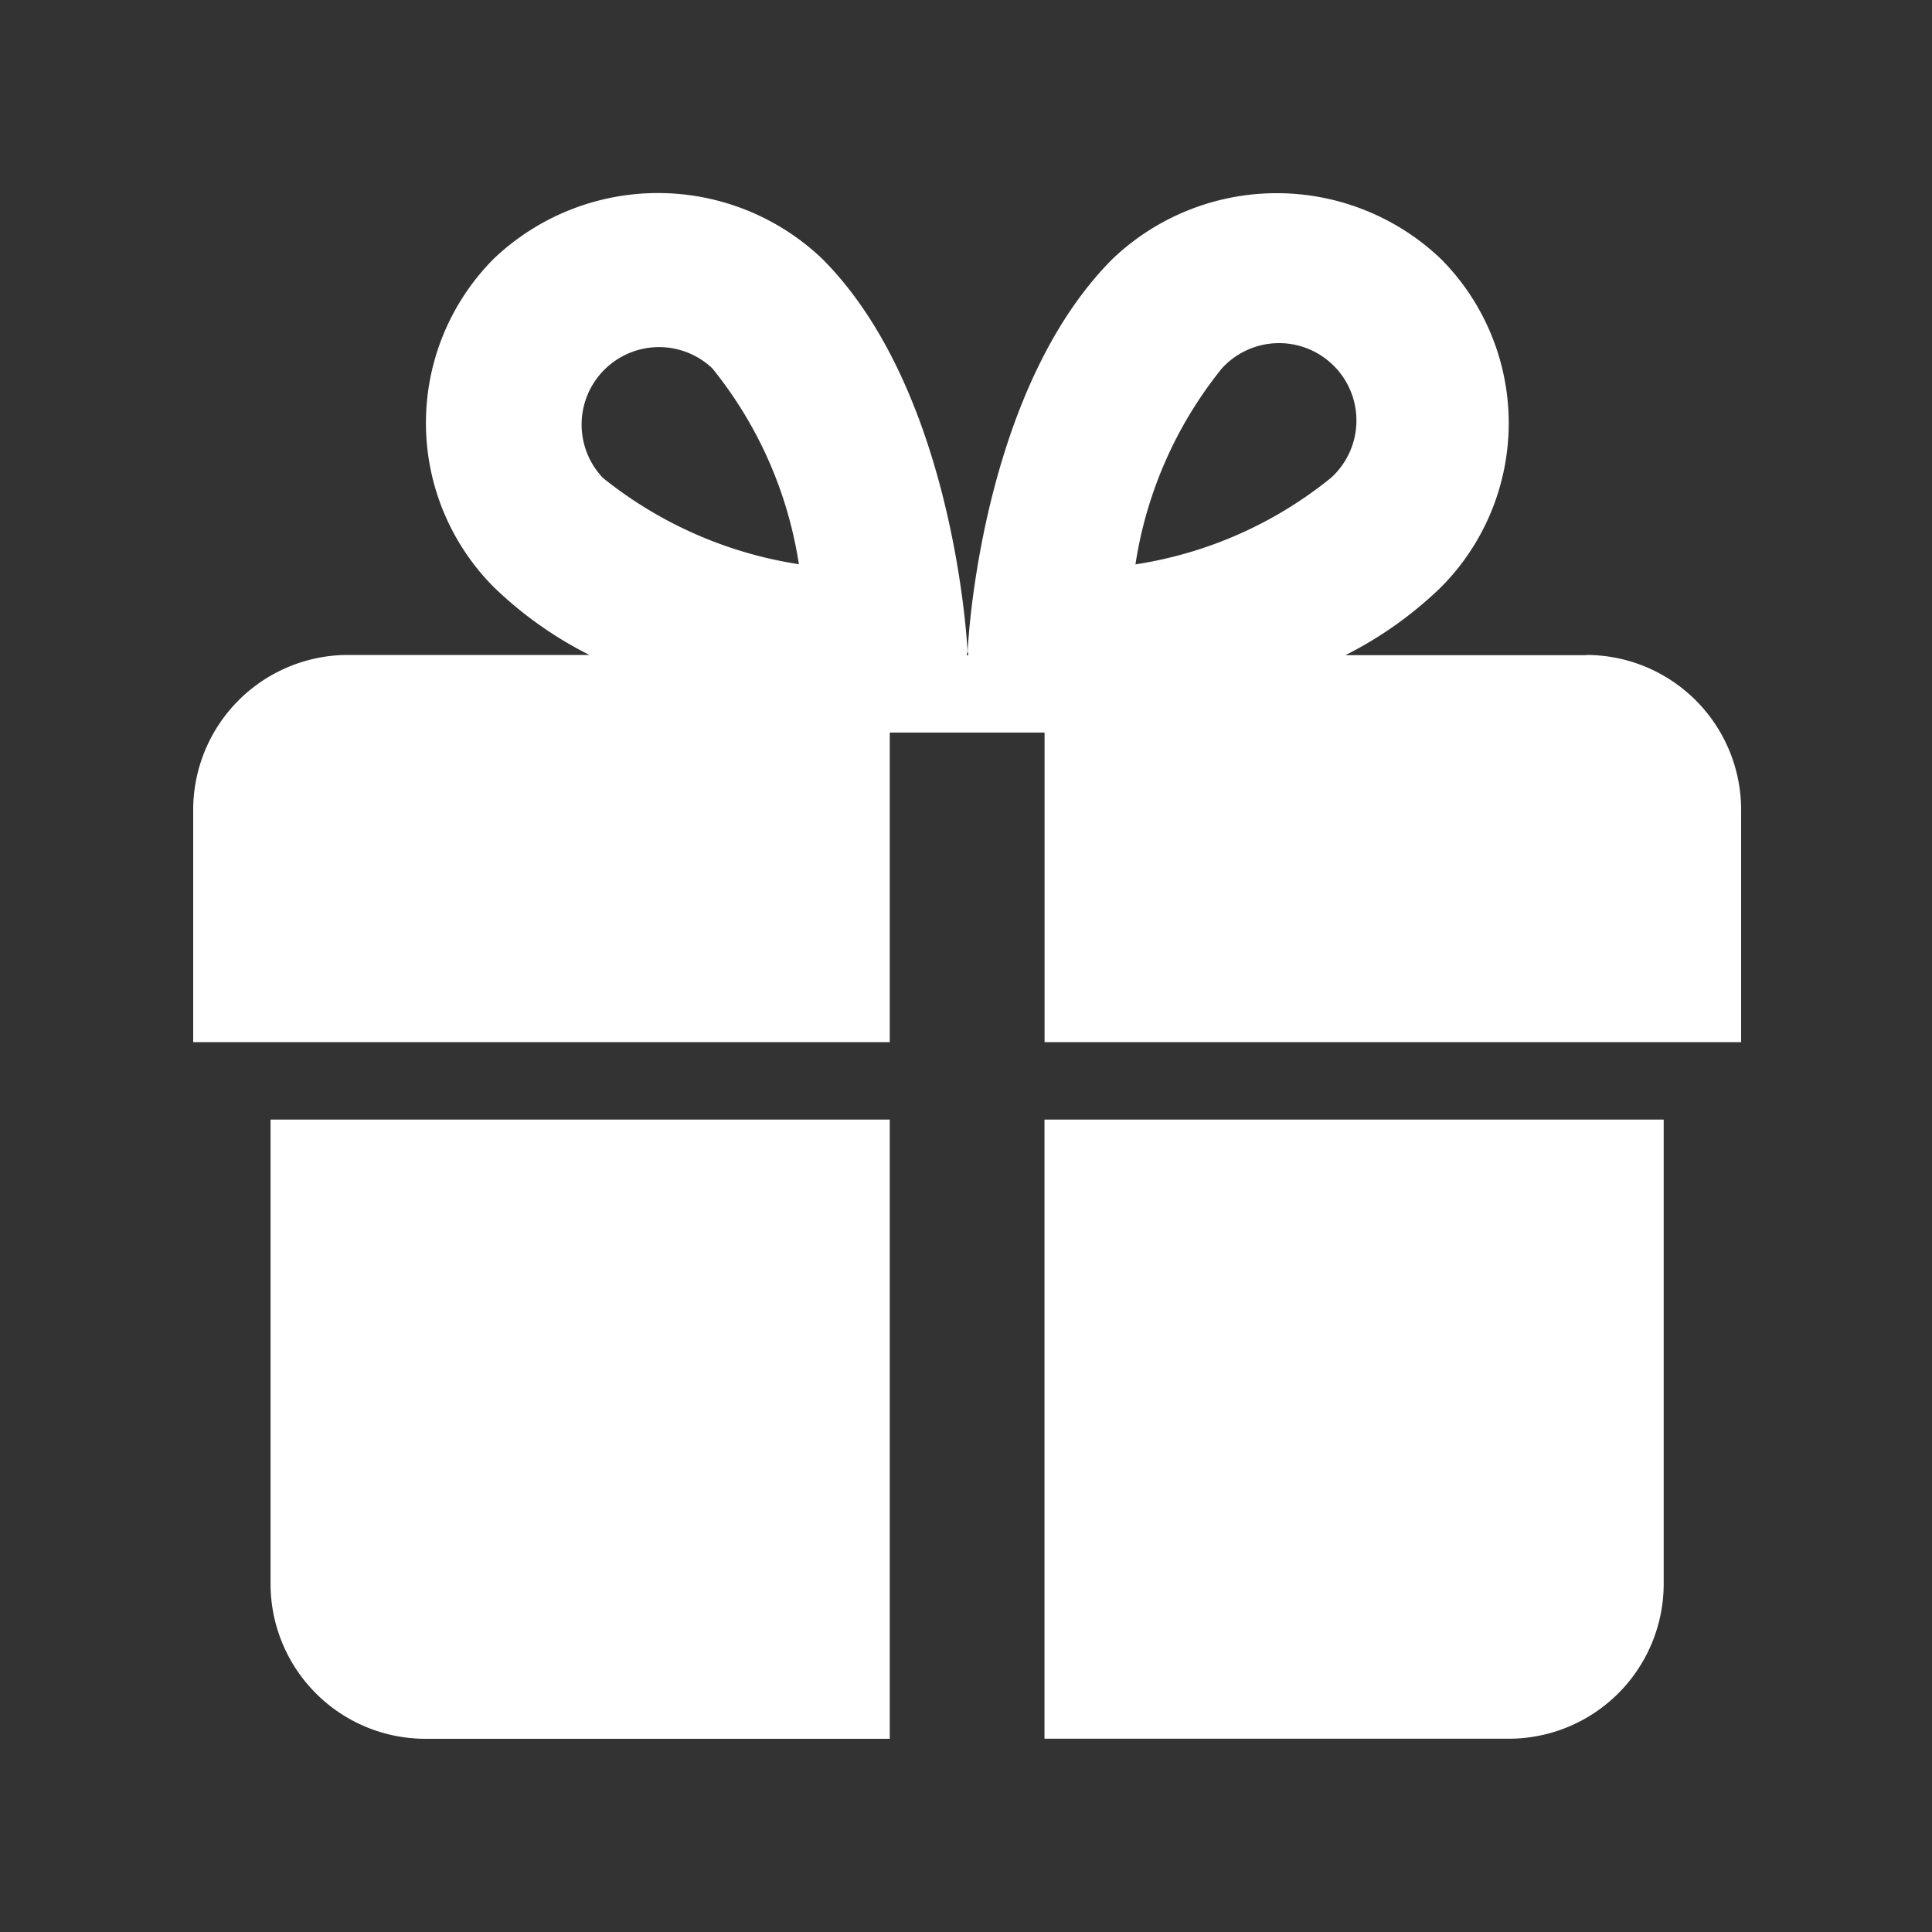 <svg xmlns="http://www.w3.org/2000/svg" xmlns:xlink="http://www.w3.org/1999/xlink" width="24" height="24" viewBox="0 0 24 24">
  <rect x="0" y="0" width="24" height="24" fill="#333333" stroke="none"/>
  <defs>
    <clipPath id="clip-path">
      <rect id="Rectangle_8281" data-name="Rectangle 8281" width="24" height="24" transform="translate(7014 6567)" fill="#fff"/>
    </clipPath>
  </defs>
  <g id="ic_3" data-name="ic 3" transform="translate(-7014 -6567)" clip-path="url(#clip-path)">
    <path id="rewards_2" data-name="rewards 2" d="M7.627,18.272v5.769A1.925,1.925,0,0,0,9.55,25.964h5.769V18.272Zm9.614,0v7.691H23.01a1.925,1.925,0,0,0,1.923-1.923V18.272Zm6.73-5.769H20.978a4.806,4.806,0,0,0,1.187-.843,2.89,2.89,0,0,0,0-4.08,2.955,2.955,0,0,0-4.078,0c-1.573,1.574-1.785,4.536-1.8,4.869,0,.018.008.035.008.054h-.019c0-.018.01-.036.009-.055-.019-.333-.232-3.295-1.806-4.87a2.957,2.957,0,0,0-4.079,0,2.889,2.889,0,0,0,0,4.079,4.81,4.81,0,0,0,1.188.843H8.589a1.925,1.925,0,0,0-1.923,1.923V17.31h8.653V13.464h1.923V17.31h8.653V14.425A1.925,1.925,0,0,0,23.972,12.5ZM11.755,10.3a.962.962,0,0,1,1.36-1.36,5.094,5.094,0,0,1,1.075,2.433A5.127,5.127,0,0,1,11.755,10.3Zm6.616,1.075A5.1,5.1,0,0,1,19.445,8.94.961.961,0,1,1,20.8,10.3,5.079,5.079,0,0,1,18.371,11.375Z" transform="translate(7009.734 6562.636)" fill="#fff"/>
  </g>
</svg>
